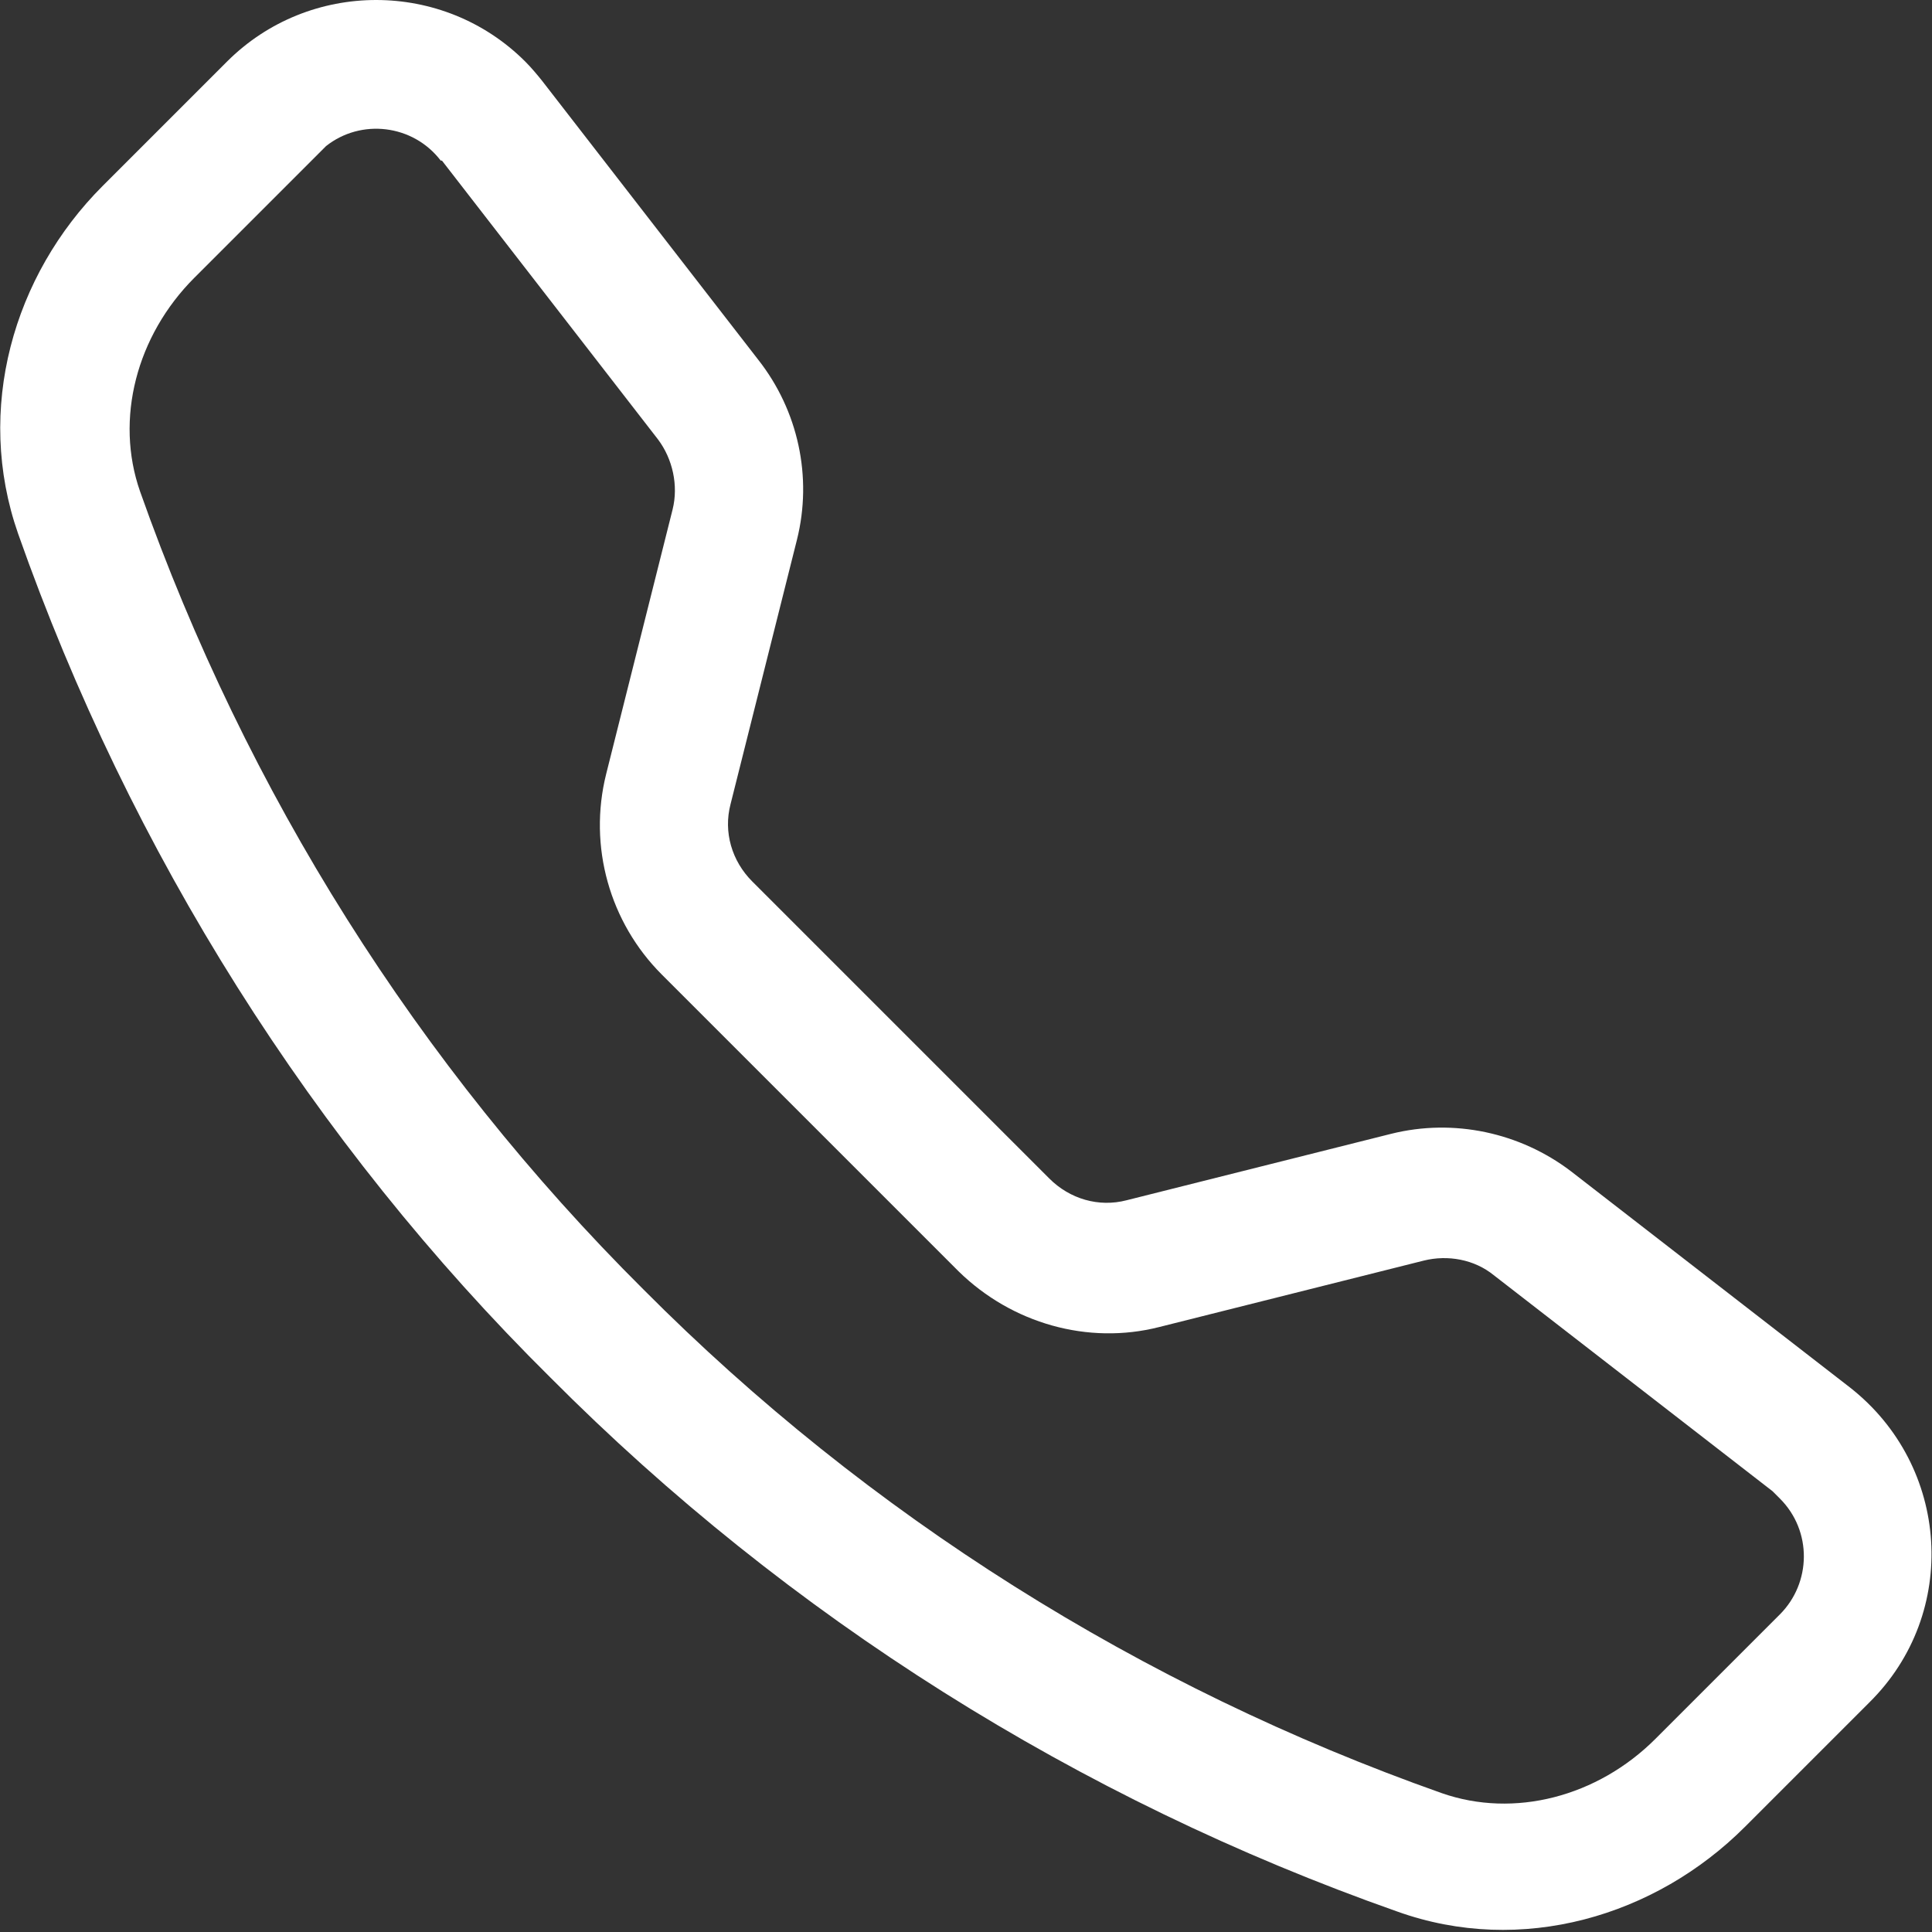 <?xml version="1.0" encoding="UTF-8"?>
<svg id="Ebene_1" xmlns="http://www.w3.org/2000/svg" version="1.1" viewBox="0 0 16 16">
  <rect x="0" y="0" width="16" height="16" fill="#333333" stroke="none"/>
  <!-- Generator: Adobe Illustrator 29.4.0, SVG Export Plug-In . SVG Version: 2.1.0 Build 152)  -->
  <defs>
    <style>
      .st0 {
        fill: #fff;
      }
    </style>
  </defs>
  <path class="st0" d="M3.65,1.33c-.23-.3-.66-.35-.95-.12-.02.02-.04.04-.06.06l-1.03,1.03c-.48.48-.66,1.17-.45,1.77.88,2.49,2.3,4.75,4.17,6.61,1.86,1.87,4.12,3.29,6.61,4.17.6.21,1.29.03,1.77-.45l1.03-1.03c.26-.26.27-.69,0-.96-.02-.02-.04-.04-.06-.06l-2.31-1.79c-.16-.13-.38-.17-.58-.12l-2.19.55c-.59.15-1.22-.03-1.66-.46l-2.46-2.46c-.43-.43-.61-1.06-.46-1.66l.55-2.19c.05-.2,0-.42-.12-.58l-1.79-2.31ZM1.88.51c.68-.68,1.79-.68,2.47,0,.05.05.1.11.14.16l1.79,2.31c.33.42.45.97.32,1.49l-.55,2.19c-.06.23.01.47.18.64l2.46,2.46c.17.17.41.24.64.18l2.19-.55c.52-.13,1.07-.01,1.49.31l2.31,1.79c.83.65.91,1.87.16,2.61l-1.03,1.03c-.74.74-1.85,1.07-2.88.7-2.64-.93-5.04-2.44-7.01-4.42C2.59,9.46,1.08,7.06.15,4.42c-.36-1.03-.04-2.14.7-2.88L1.88.51Z"/>
</svg>